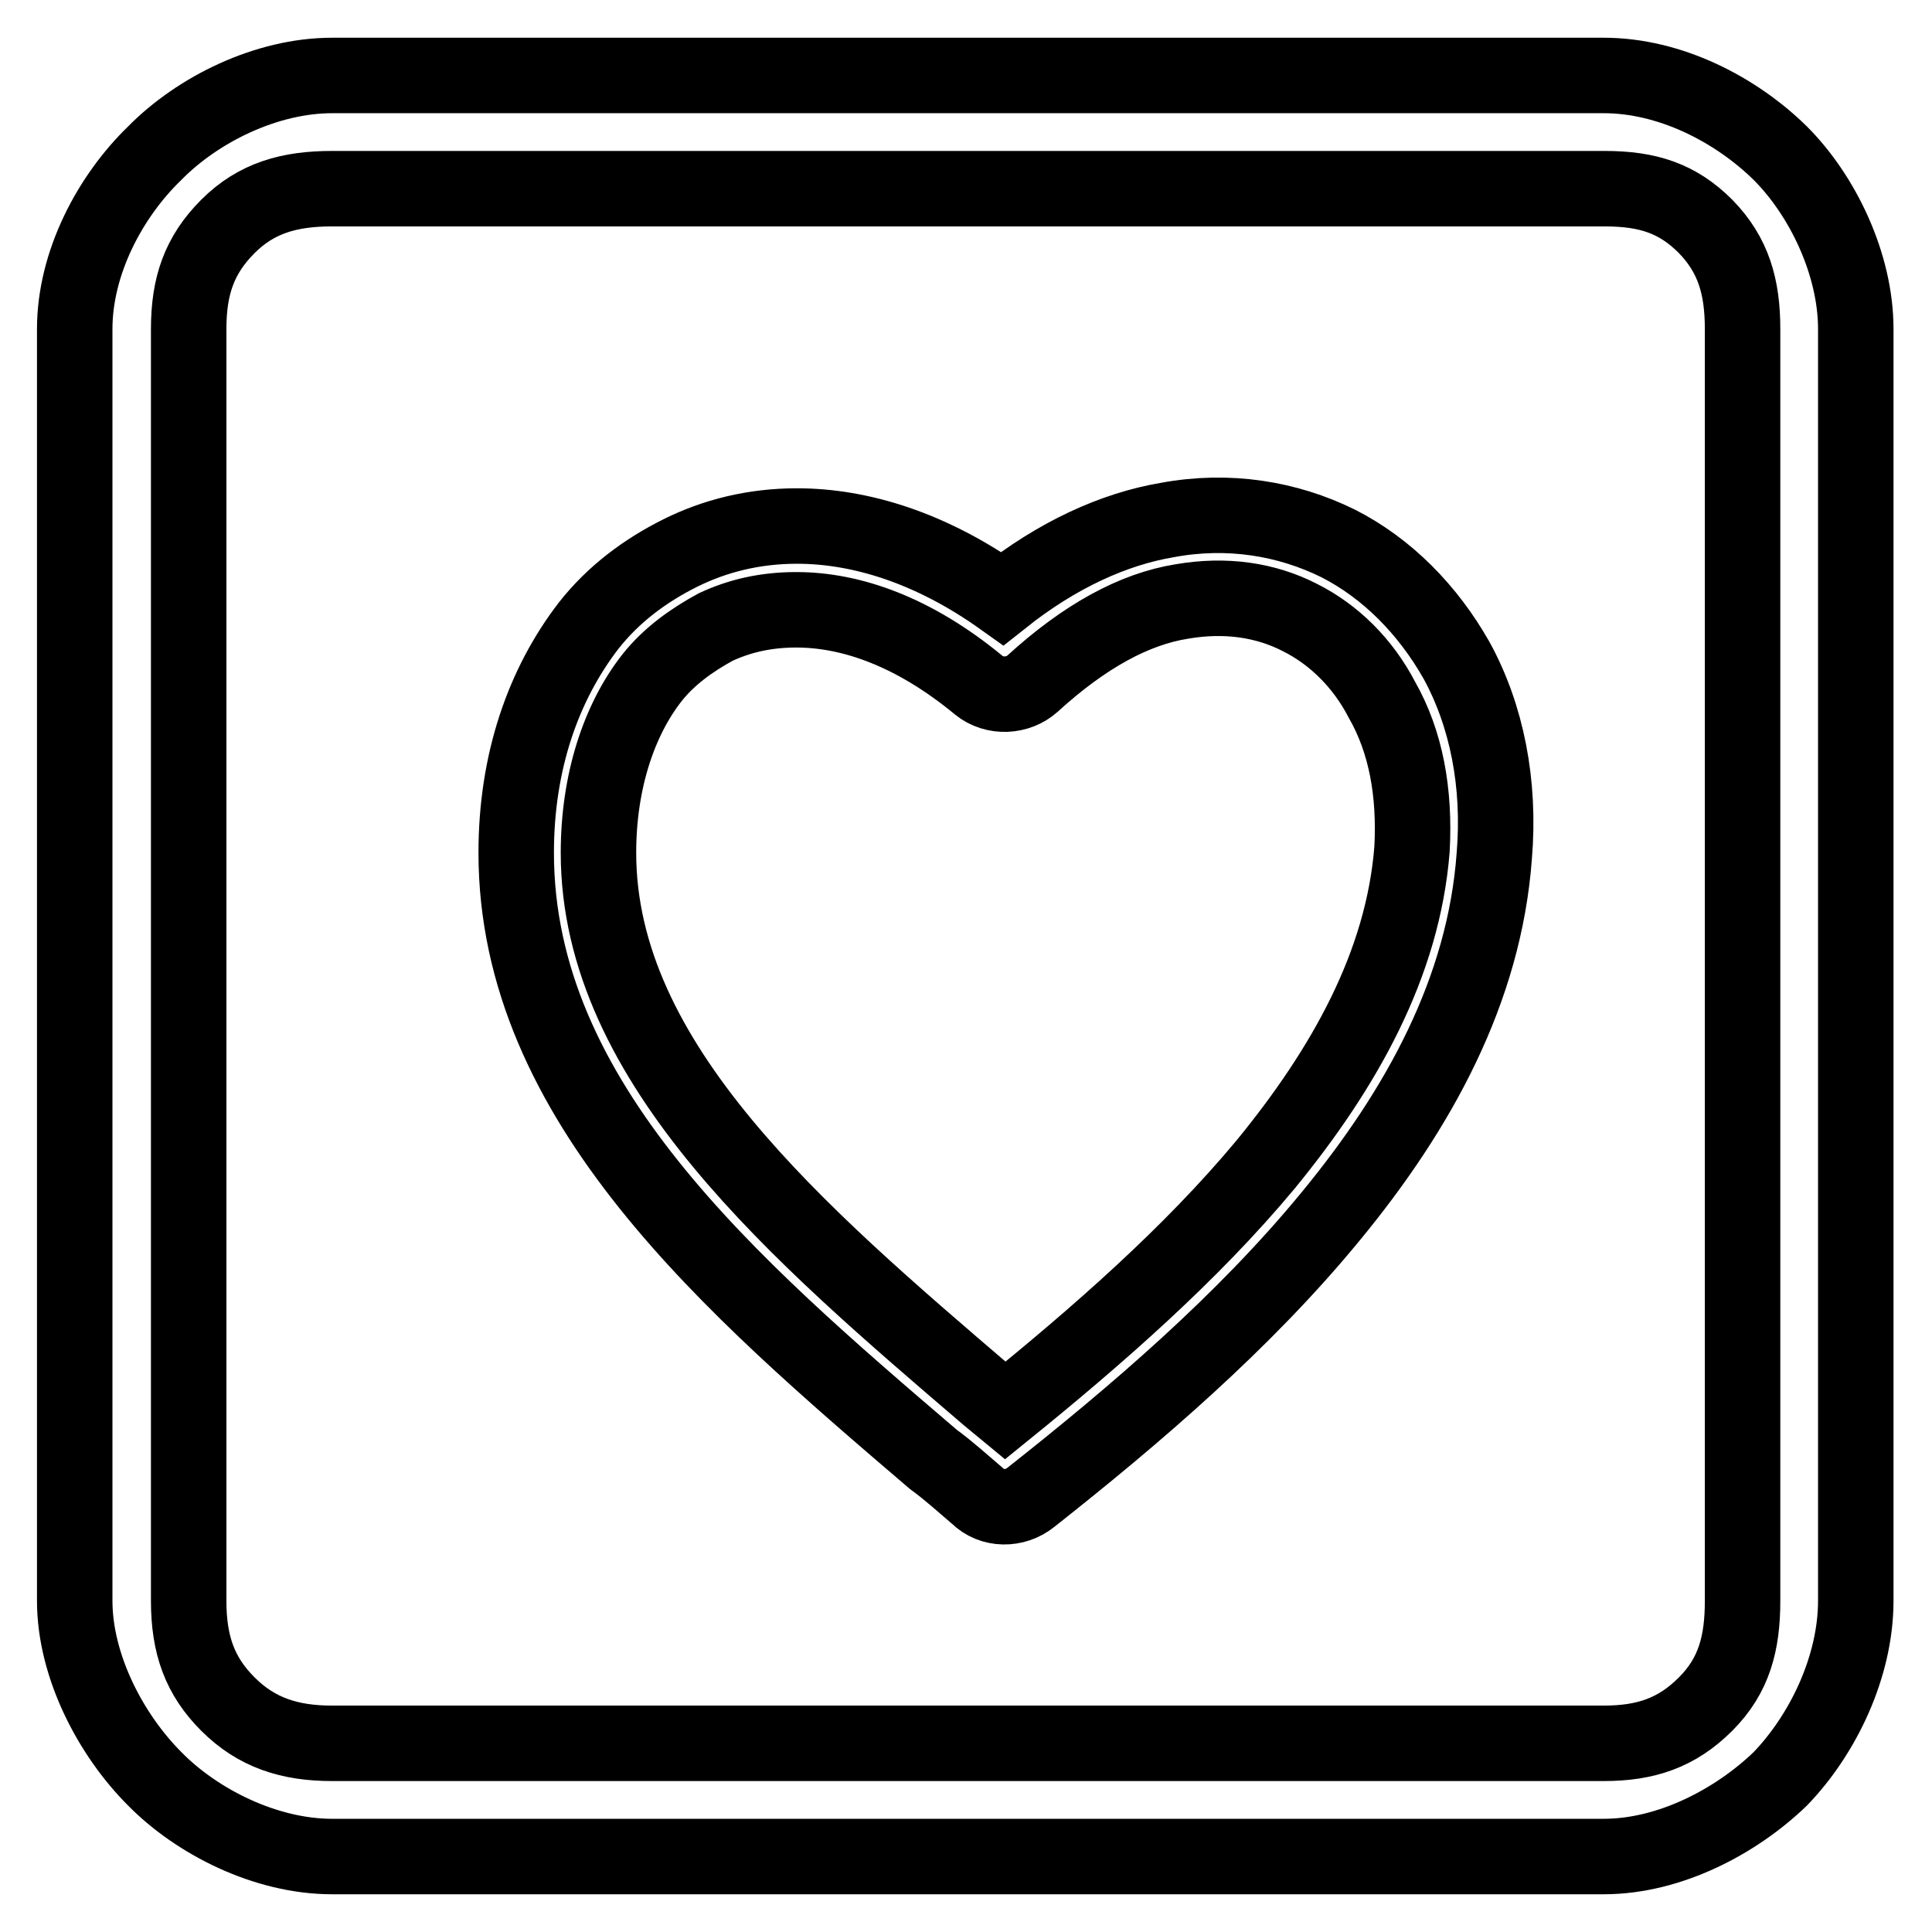 <?xml version="1.0" encoding="utf-8"?>
<!-- Svg Vector Icons : http://www.onlinewebfonts.com/icon -->
<!DOCTYPE svg PUBLIC "-//W3C//DTD SVG 1.1//EN" "http://www.w3.org/Graphics/SVG/1.1/DTD/svg11.dtd">
<svg version="1.1" xmlns="http://www.w3.org/2000/svg" xmlns:xlink="http://www.w3.org/1999/xlink" x="0px" y="0px" viewBox="0 0 256 256" enable-background="new 0 0 256 256" xml:space="preserve">
<g> <path stroke-width="10" fill-opacity="0" stroke="#000000"  d="M132.8,79.3c7.3-5.8,14.8-9.2,21.9-10.4c8.1-1.5,15.9-0.2,22.6,3.1c6.5,3.3,11.9,8.8,15.7,15.5 c4,7.3,5.8,16.3,5,25.9c-1.3,17.8-10,33.6-21.7,47.8c-11.5,14-25.9,26.3-39.7,37.2c-2.1,1.7-5.2,1.7-7.1-0.2c-4.6-4-5-4.2-5.8-4.8 c-26.9-23-55.3-47.4-55.3-80.4c0-12.1,3.6-22.3,9.6-30.1c3.3-4.2,7.5-7.3,12.1-9.6c4.6-2.3,9.8-3.6,15.5-3.6 C114,69.7,123.4,72.6,132.8,79.3L132.8,79.3z M156.6,79.7c-6.3,1-12.9,4.6-19.8,10.9l0,0c-1.9,1.7-5,1.9-7.1,0.2 c-8.6-7.1-16.9-10-24.2-10c-4,0-7.5,0.8-10.7,2.3c-3.1,1.7-6.1,3.8-8.4,6.7c-4.4,5.6-7.1,13.8-7.1,23.2c0,28,26.5,50.5,51.6,72 l2.3,1.9c12.1-9.8,24.6-20.7,34.5-32.6c10.4-12.7,18.2-26.5,19.4-41.8c0.4-7.5-0.8-14.2-4-19.8c-2.5-4.8-6.3-8.6-10.9-10.9 C167.7,79.5,162.4,78.7,156.6,79.7L156.6,79.7z M44,10h168.5c8.8,0,17.5,4.5,23.4,10.3l0,0l0,0c5.6,5.6,10,14.7,10,23.3v168.5 c0,8.8-4.4,17.8-10,23.6c-5.8,5.6-14.6,10.3-23.4,10.3H44c-8.8,0-17.9-4.6-23.5-10.3l0,0c-5.8-5.8-10.6-14.9-10.6-23.6V43.6 c0-8.8,4.7-17.6,10.6-23.3C26.2,14.5,35.3,10,44,10L44,10z M212.6,25H44c-5.6,0-10,1.2-13.8,5c-3.8,3.8-5.2,7.9-5.2,13.6v168.5 c0,5.9,1.5,10,5.2,13.7c3.8,3.8,8.2,5.2,13.8,5.2h168.5c5.6,0,9.7-1.4,13.5-5.2c3.8-3.8,4.9-8.1,4.9-13.7V43.6 c0-5.6-1.2-9.8-4.9-13.6l0,0C222.3,26.3,218.4,25,212.6,25L212.6,25z"/></g>
</svg>